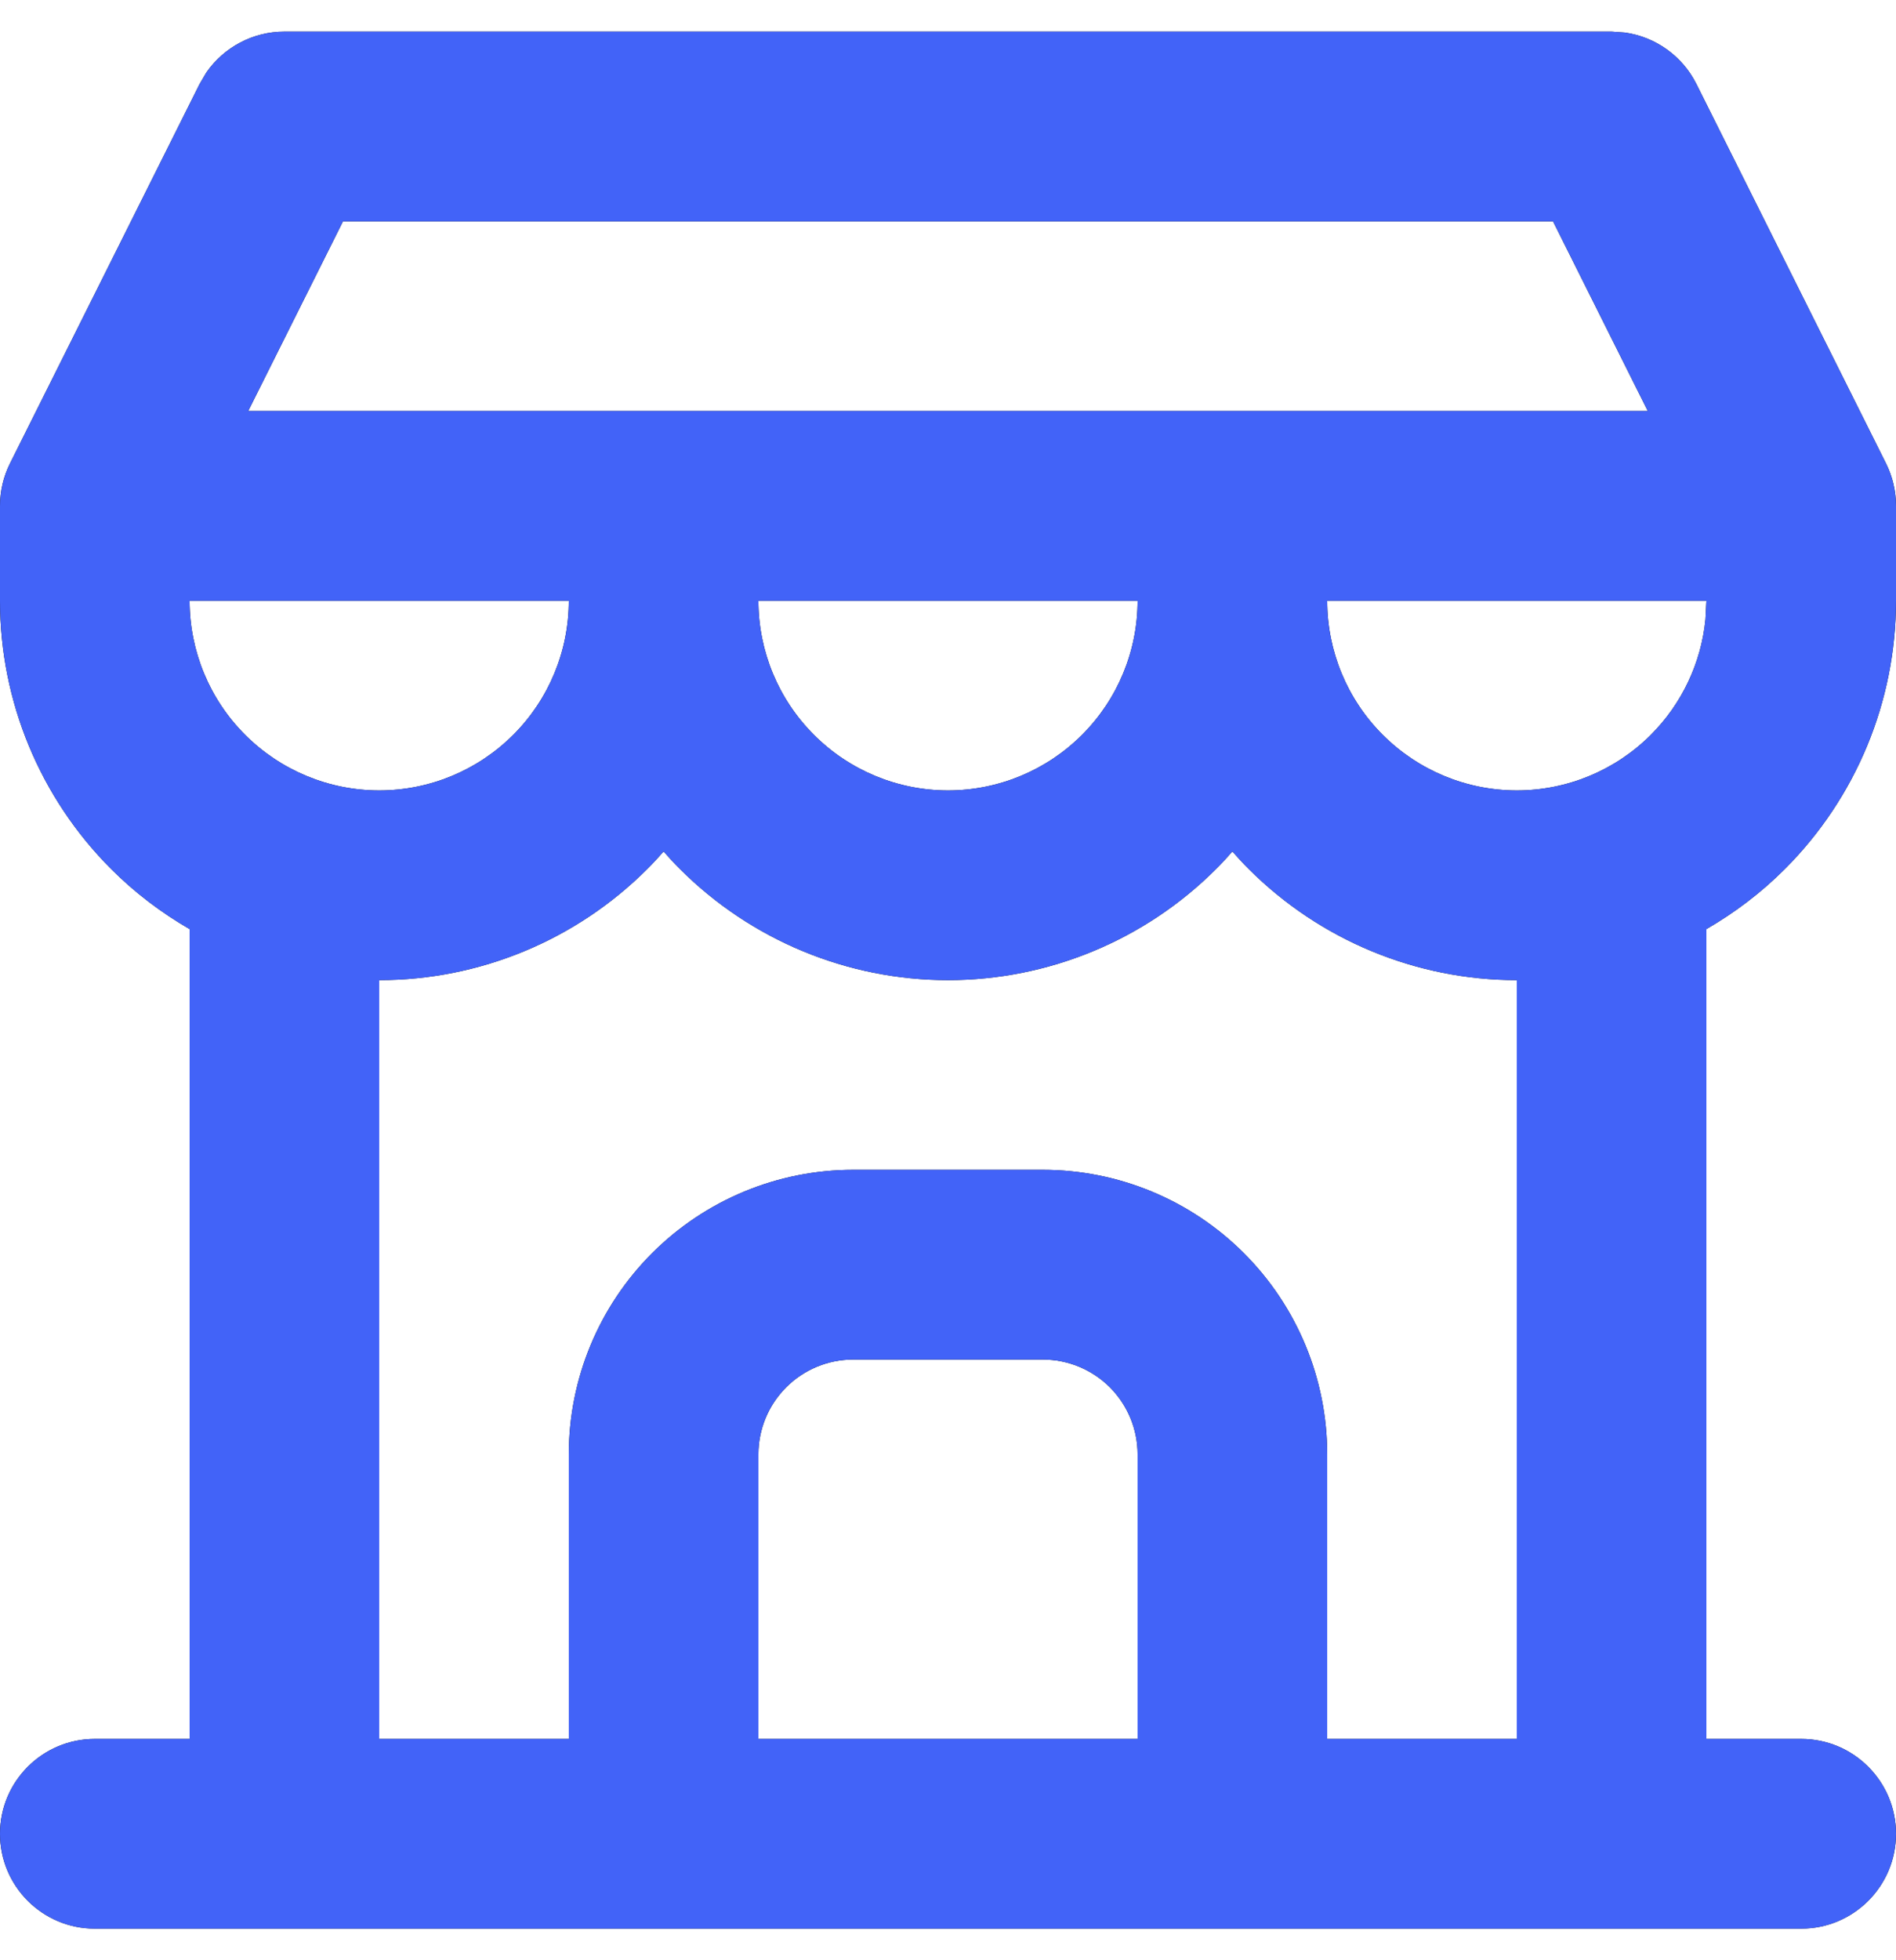 <?xml version="1.0" encoding="UTF-8"?> <svg xmlns="http://www.w3.org/2000/svg" width="30" height="31" viewBox="0 0 30 31" fill="none"><path d="M3 9.5C3 10.296 3.316 11.059 3.879 11.621C4.442 12.184 5.204 12.5 6 12.5C6.796 12.5 7.558 12.184 8.121 11.621C8.684 11.059 9 10.296 9 9.5H3ZM18 23C18 22.602 17.842 22.221 17.561 21.939C17.279 21.658 16.898 21.5 16.5 21.5H13.5C13.102 21.5 12.721 21.658 12.44 21.939C12.158 22.221 12 22.602 12 23V27.5H18V23ZM3.927 6.5H26.073L24.573 3.5H5.427L3.927 6.5ZM21 27.5H24V15.5C22.409 15.5 20.883 14.867 19.758 13.742C19.668 13.653 19.583 13.56 19.5 13.465C19.417 13.56 19.332 13.653 19.242 13.742C18.117 14.867 16.591 15.5 15 15.5C13.409 15.5 11.883 14.867 10.758 13.742C10.668 13.653 10.583 13.56 10.5 13.465C10.417 13.56 10.332 13.653 10.242 13.742C9.117 14.867 7.591 15.5 6 15.5V27.5H9V23C9 21.806 9.474 20.662 10.318 19.818C11.162 18.974 12.306 18.5 13.5 18.5H16.5C17.694 18.5 18.838 18.974 19.682 19.818C20.526 20.662 21 21.806 21 23V27.5ZM12 9.5C12 10.296 12.316 11.059 12.879 11.621C13.441 12.184 14.204 12.5 15 12.5C15.796 12.5 16.558 12.184 17.121 11.621C17.684 11.059 18 10.296 18 9.5H12ZM21 9.5C21 10.296 21.316 11.059 21.879 11.621C22.442 12.184 23.204 12.5 24 12.5C24.796 12.5 25.558 12.184 26.121 11.621C26.613 11.129 26.917 10.483 26.985 9.796L27 9.5H21ZM30 9.5C30 11.091 29.367 12.617 28.242 13.742C27.869 14.116 27.45 14.433 27 14.693V27.5H28.5C29.328 27.5 30 28.172 30 29C30 29.828 29.328 30.5 28.5 30.5H1.5C0.672 30.5 0 29.828 0 29C0 28.172 0.672 27.5 1.5 27.5H3V14.693C2.55 14.433 2.131 14.116 1.758 13.742C0.633 12.617 0 11.091 0 9.5V8C0 7.767 0.054 7.537 0.158 7.329L3.158 1.329L3.265 1.147C3.543 0.746 4.003 0.5 4.5 0.5H25.5L25.711 0.515C26.194 0.583 26.62 0.885 26.842 1.329L29.842 7.329C29.946 7.537 30 7.767 30 8V9.5Z" fill="#0A0A0A"></path><path d="M3 9.5C3 10.296 3.316 11.059 3.879 11.621C4.442 12.184 5.204 12.5 6 12.5C6.796 12.5 7.558 12.184 8.121 11.621C8.684 11.059 9 10.296 9 9.5H3ZM18 23C18 22.602 17.842 22.221 17.561 21.939C17.279 21.658 16.898 21.5 16.5 21.5H13.5C13.102 21.5 12.721 21.658 12.44 21.939C12.158 22.221 12 22.602 12 23V27.5H18V23ZM3.927 6.5H26.073L24.573 3.5H5.427L3.927 6.5ZM21 27.5H24V15.5C22.409 15.5 20.883 14.867 19.758 13.742C19.668 13.653 19.583 13.56 19.5 13.465C19.417 13.56 19.332 13.653 19.242 13.742C18.117 14.867 16.591 15.5 15 15.5C13.409 15.5 11.883 14.867 10.758 13.742C10.668 13.653 10.583 13.56 10.5 13.465C10.417 13.56 10.332 13.653 10.242 13.742C9.117 14.867 7.591 15.5 6 15.5V27.5H9V23C9 21.806 9.474 20.662 10.318 19.818C11.162 18.974 12.306 18.5 13.5 18.5H16.5C17.694 18.5 18.838 18.974 19.682 19.818C20.526 20.662 21 21.806 21 23V27.5ZM12 9.5C12 10.296 12.316 11.059 12.879 11.621C13.441 12.184 14.204 12.5 15 12.5C15.796 12.5 16.558 12.184 17.121 11.621C17.684 11.059 18 10.296 18 9.5H12ZM21 9.5C21 10.296 21.316 11.059 21.879 11.621C22.442 12.184 23.204 12.5 24 12.5C24.796 12.5 25.558 12.184 26.121 11.621C26.613 11.129 26.917 10.483 26.985 9.796L27 9.5H21ZM30 9.5C30 11.091 29.367 12.617 28.242 13.742C27.869 14.116 27.45 14.433 27 14.693V27.5H28.5C29.328 27.5 30 28.172 30 29C30 29.828 29.328 30.5 28.5 30.5H1.5C0.672 30.5 0 29.828 0 29C0 28.172 0.672 27.5 1.5 27.5H3V14.693C2.55 14.433 2.131 14.116 1.758 13.742C0.633 12.617 0 11.091 0 9.5V8C0 7.767 0.054 7.537 0.158 7.329L3.158 1.329L3.265 1.147C3.543 0.746 4.003 0.5 4.5 0.5H25.5L25.711 0.515C26.194 0.583 26.62 0.885 26.842 1.329L29.842 7.329C29.946 7.537 30 7.767 30 8V9.5Z" fill="#4263F8"></path></svg> 